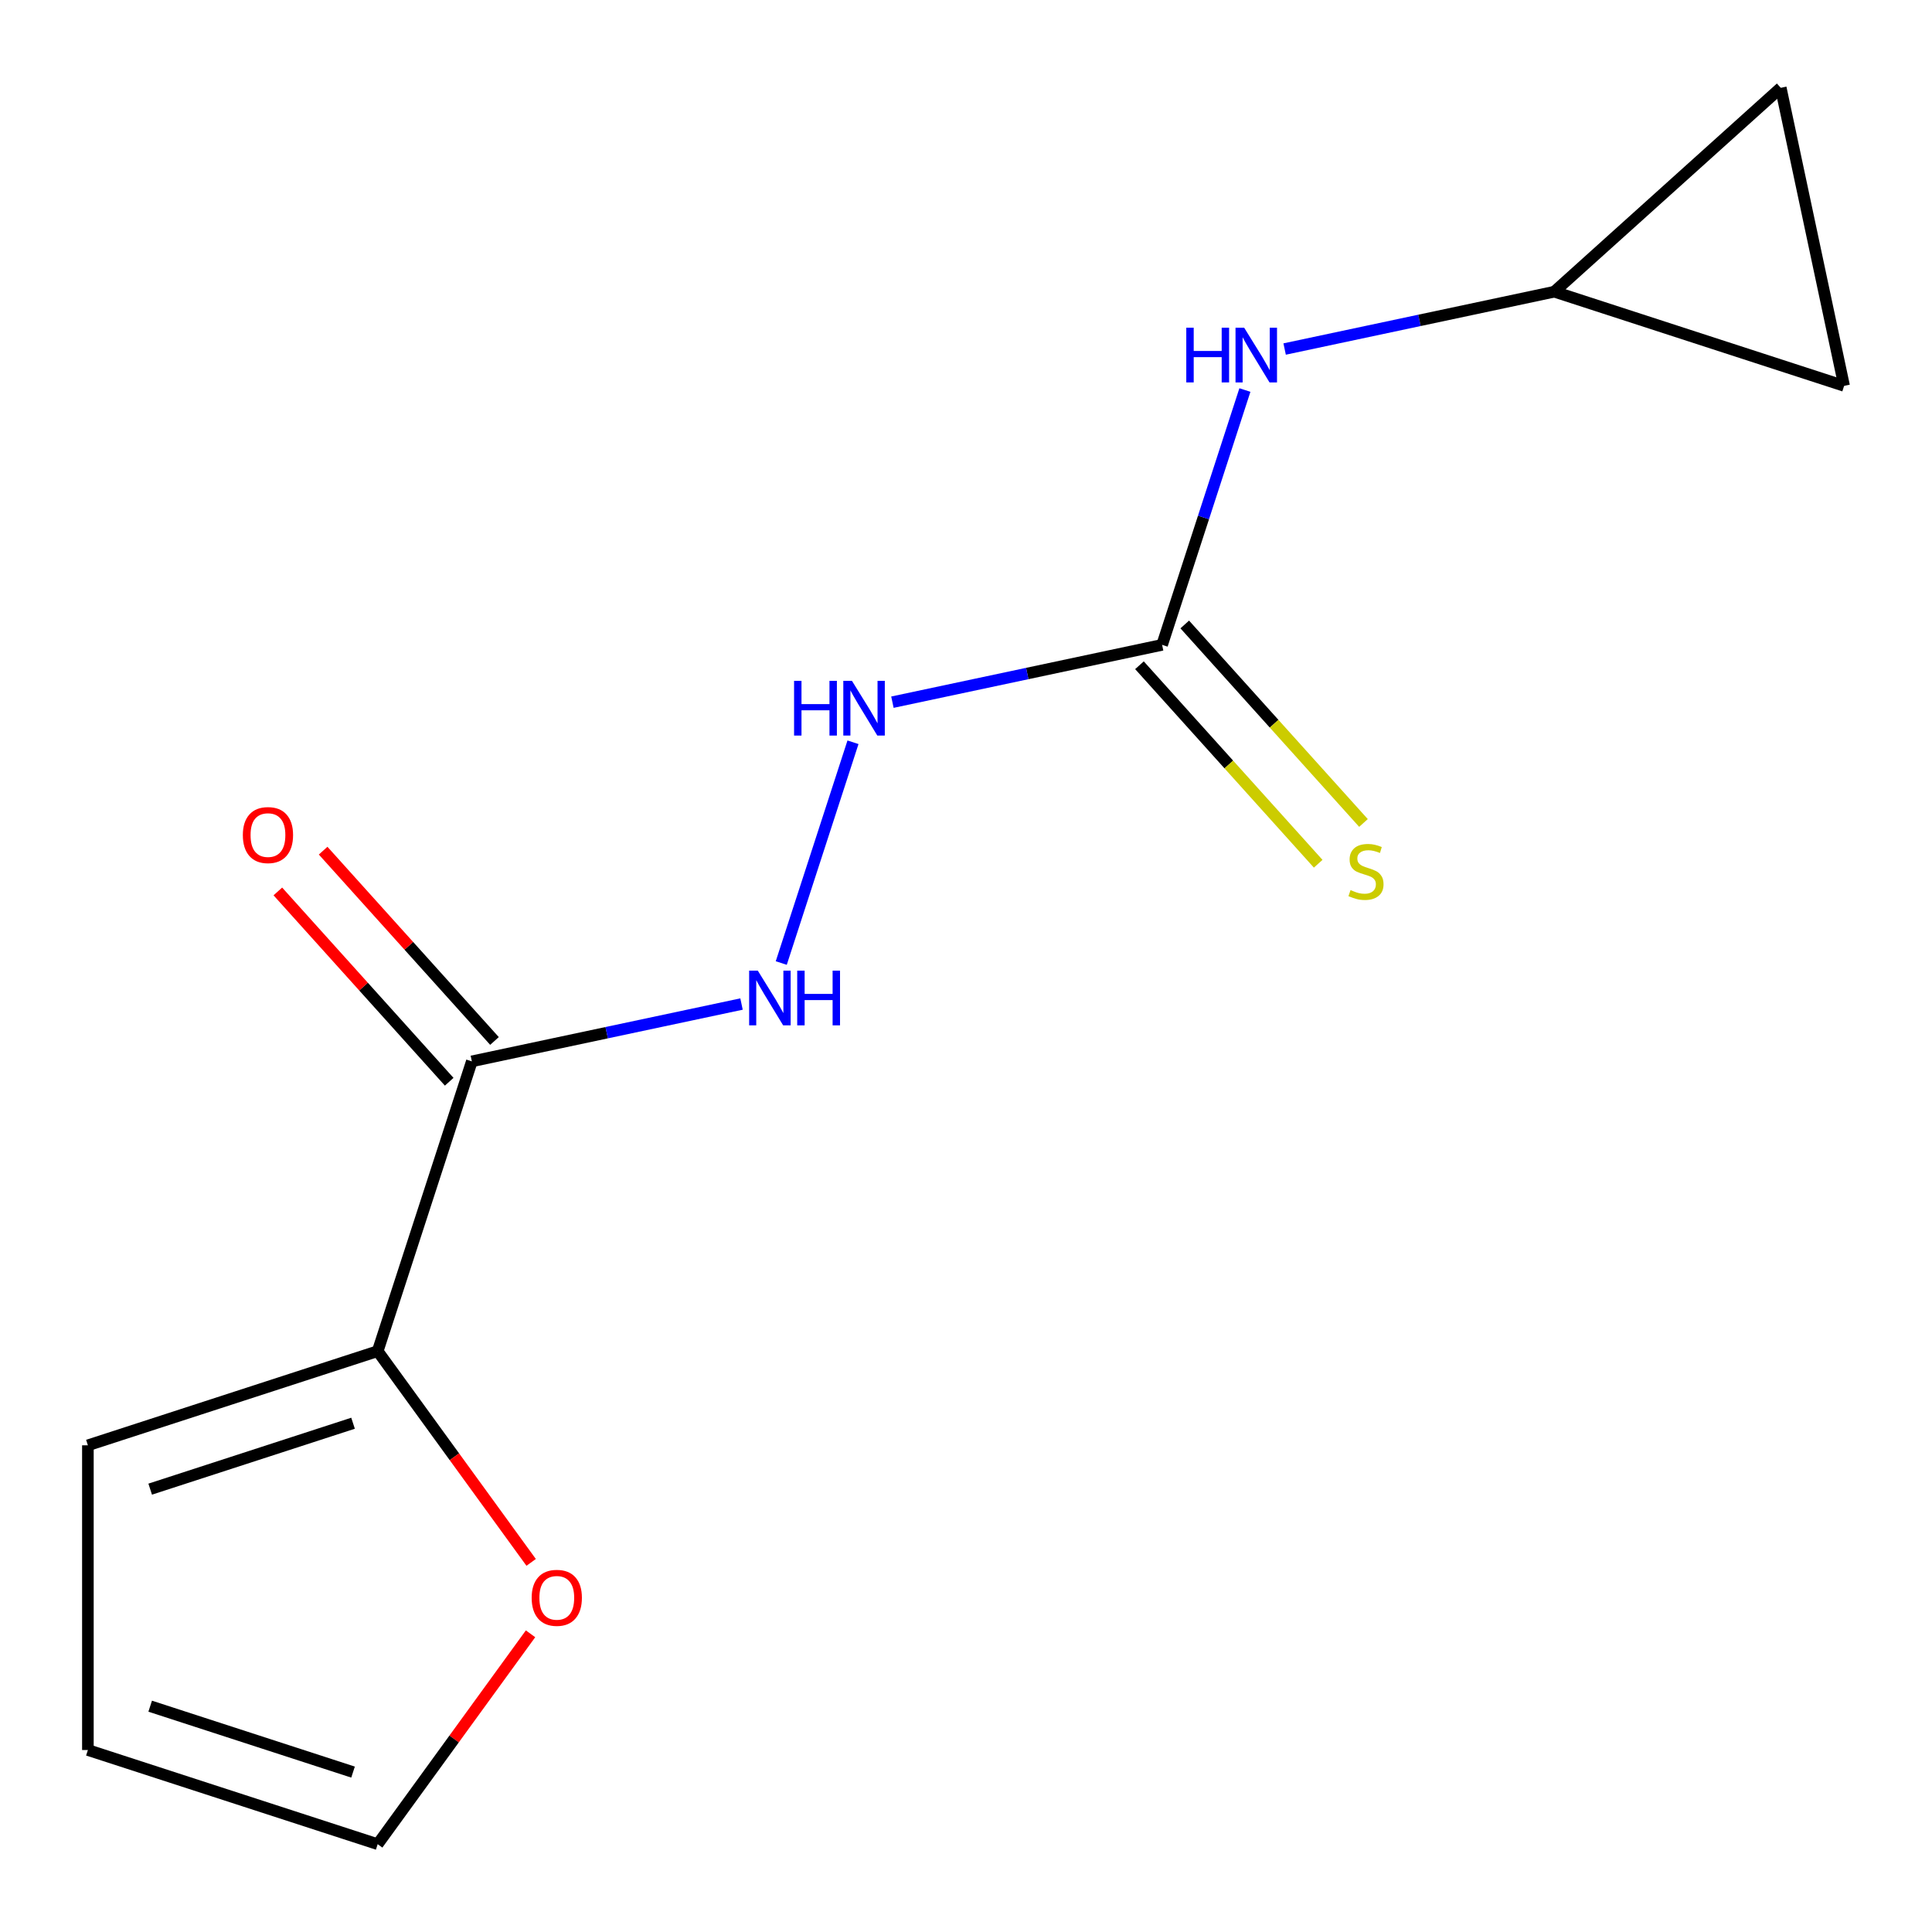 <?xml version='1.0' encoding='iso-8859-1'?>
<svg version='1.1' baseProfile='full'
              xmlns='http://www.w3.org/2000/svg'
                      xmlns:rdkit='http://www.rdkit.org/xml'
                      xmlns:xlink='http://www.w3.org/1999/xlink'
                  xml:space='preserve'
width='1000px' height='1000px' viewBox='0 0 1000 1000'>
<!-- END OF HEADER -->
<rect style='opacity:1.0;fill:#FFFFFF;stroke:none' width='1000' height='1000' x='0' y='0'> </rect>
<path class='bond-1' d='M 244.226,549.357 L 195.489,699.354' style='fill:none;fill-rule:evenodd;stroke:#000000;stroke-width:6px;stroke-linecap:butt;stroke-linejoin:miter;stroke-opacity:1' />
<path class='bond-2' d='M 244.226,549.357 L 314.02,534.521' style='fill:none;fill-rule:evenodd;stroke:#000000;stroke-width:6px;stroke-linecap:butt;stroke-linejoin:miter;stroke-opacity:1' />
<path class='bond-2' d='M 314.02,534.521 L 383.813,519.686' style='fill:none;fill-rule:evenodd;stroke:#0000FF;stroke-width:6px;stroke-linecap:butt;stroke-linejoin:miter;stroke-opacity:1' />
<path class='bond-10' d='M 255.946,538.803 L 211.6,489.551' style='fill:none;fill-rule:evenodd;stroke:#000000;stroke-width:6px;stroke-linecap:butt;stroke-linejoin:miter;stroke-opacity:1' />
<path class='bond-10' d='M 211.6,489.551 L 167.254,440.3' style='fill:none;fill-rule:evenodd;stroke:#FF0000;stroke-width:6px;stroke-linecap:butt;stroke-linejoin:miter;stroke-opacity:1' />
<path class='bond-10' d='M 232.505,559.91 L 188.159,510.658' style='fill:none;fill-rule:evenodd;stroke:#000000;stroke-width:6px;stroke-linecap:butt;stroke-linejoin:miter;stroke-opacity:1' />
<path class='bond-10' d='M 188.159,510.658 L 143.812,461.406' style='fill:none;fill-rule:evenodd;stroke:#FF0000;stroke-width:6px;stroke-linecap:butt;stroke-linejoin:miter;stroke-opacity:1' />
<path class='bond-0' d='M 601.504,333.777 L 531.71,348.612' style='fill:none;fill-rule:evenodd;stroke:#000000;stroke-width:6px;stroke-linecap:butt;stroke-linejoin:miter;stroke-opacity:1' />
<path class='bond-0' d='M 531.71,348.612 L 461.916,363.447' style='fill:none;fill-rule:evenodd;stroke:#0000FF;stroke-width:6px;stroke-linecap:butt;stroke-linejoin:miter;stroke-opacity:1' />
<path class='bond-3' d='M 601.504,333.777 L 622.931,267.829' style='fill:none;fill-rule:evenodd;stroke:#000000;stroke-width:6px;stroke-linecap:butt;stroke-linejoin:miter;stroke-opacity:1' />
<path class='bond-3' d='M 622.931,267.829 L 644.359,201.882' style='fill:none;fill-rule:evenodd;stroke:#0000FF;stroke-width:6px;stroke-linecap:butt;stroke-linejoin:miter;stroke-opacity:1' />
<path class='bond-7' d='M 589.783,344.33 L 636.038,395.701' style='fill:none;fill-rule:evenodd;stroke:#000000;stroke-width:6px;stroke-linecap:butt;stroke-linejoin:miter;stroke-opacity:1' />
<path class='bond-7' d='M 636.038,395.701 L 682.293,447.073' style='fill:none;fill-rule:evenodd;stroke:#CCCC00;stroke-width:6px;stroke-linecap:butt;stroke-linejoin:miter;stroke-opacity:1' />
<path class='bond-7' d='M 613.224,323.223 L 659.48,374.595' style='fill:none;fill-rule:evenodd;stroke:#000000;stroke-width:6px;stroke-linecap:butt;stroke-linejoin:miter;stroke-opacity:1' />
<path class='bond-7' d='M 659.48,374.595 L 705.735,425.966' style='fill:none;fill-rule:evenodd;stroke:#CCCC00;stroke-width:6px;stroke-linecap:butt;stroke-linejoin:miter;stroke-opacity:1' />
<path class='bond-6' d='M 195.489,699.354 L 235.206,754.021' style='fill:none;fill-rule:evenodd;stroke:#000000;stroke-width:6px;stroke-linecap:butt;stroke-linejoin:miter;stroke-opacity:1' />
<path class='bond-6' d='M 235.206,754.021 L 274.924,808.687' style='fill:none;fill-rule:evenodd;stroke:#FF0000;stroke-width:6px;stroke-linecap:butt;stroke-linejoin:miter;stroke-opacity:1' />
<path class='bond-11' d='M 195.489,699.354 L 45.491,748.091' style='fill:none;fill-rule:evenodd;stroke:#000000;stroke-width:6px;stroke-linecap:butt;stroke-linejoin:miter;stroke-opacity:1' />
<path class='bond-11' d='M 182.736,736.664 L 77.738,770.78' style='fill:none;fill-rule:evenodd;stroke:#000000;stroke-width:6px;stroke-linecap:butt;stroke-linejoin:miter;stroke-opacity:1' />
<path class='bond-5' d='M 404.378,498.462 L 441.506,384.195' style='fill:none;fill-rule:evenodd;stroke:#0000FF;stroke-width:6px;stroke-linecap:butt;stroke-linejoin:miter;stroke-opacity:1' />
<path class='bond-4' d='M 664.924,180.658 L 734.718,165.823' style='fill:none;fill-rule:evenodd;stroke:#0000FF;stroke-width:6px;stroke-linecap:butt;stroke-linejoin:miter;stroke-opacity:1' />
<path class='bond-4' d='M 734.718,165.823 L 804.511,150.988' style='fill:none;fill-rule:evenodd;stroke:#000000;stroke-width:6px;stroke-linecap:butt;stroke-linejoin:miter;stroke-opacity:1' />
<path class='bond-8' d='M 804.511,150.988 L 921.718,45.455' style='fill:none;fill-rule:evenodd;stroke:#000000;stroke-width:6px;stroke-linecap:butt;stroke-linejoin:miter;stroke-opacity:1' />
<path class='bond-9' d='M 804.511,150.988 L 954.509,199.725' style='fill:none;fill-rule:evenodd;stroke:#000000;stroke-width:6px;stroke-linecap:butt;stroke-linejoin:miter;stroke-opacity:1' />
<path class='bond-12' d='M 274.604,845.653 L 235.046,900.099' style='fill:none;fill-rule:evenodd;stroke:#FF0000;stroke-width:6px;stroke-linecap:butt;stroke-linejoin:miter;stroke-opacity:1' />
<path class='bond-12' d='M 235.046,900.099 L 195.489,954.545' style='fill:none;fill-rule:evenodd;stroke:#000000;stroke-width:6px;stroke-linecap:butt;stroke-linejoin:miter;stroke-opacity:1' />
<path class='bond-15' d='M 921.718,45.455 L 954.509,199.725' style='fill:none;fill-rule:evenodd;stroke:#000000;stroke-width:6px;stroke-linecap:butt;stroke-linejoin:miter;stroke-opacity:1' />
<path class='bond-13' d='M 45.491,748.091 L 45.491,905.808' style='fill:none;fill-rule:evenodd;stroke:#000000;stroke-width:6px;stroke-linecap:butt;stroke-linejoin:miter;stroke-opacity:1' />
<path class='bond-14' d='M 195.489,954.545 L 45.491,905.808' style='fill:none;fill-rule:evenodd;stroke:#000000;stroke-width:6px;stroke-linecap:butt;stroke-linejoin:miter;stroke-opacity:1' />
<path class='bond-14' d='M 182.736,917.235 L 77.738,883.119' style='fill:none;fill-rule:evenodd;stroke:#000000;stroke-width:6px;stroke-linecap:butt;stroke-linejoin:miter;stroke-opacity:1' />
<path  class='atom-3' d='M 392.236 502.405
L 401.516 517.405
Q 402.436 518.885, 403.916 521.565
Q 405.396 524.245, 405.476 524.405
L 405.476 502.405
L 409.236 502.405
L 409.236 530.725
L 405.356 530.725
L 395.396 514.325
Q 394.236 512.405, 392.996 510.205
Q 391.796 508.005, 391.436 507.325
L 391.436 530.725
L 387.756 530.725
L 387.756 502.405
L 392.236 502.405
' fill='#0000FF'/>
<path  class='atom-3' d='M 412.636 502.405
L 416.476 502.405
L 416.476 514.445
L 430.956 514.445
L 430.956 502.405
L 434.796 502.405
L 434.796 530.725
L 430.956 530.725
L 430.956 517.645
L 416.476 517.645
L 416.476 530.725
L 412.636 530.725
L 412.636 502.405
' fill='#0000FF'/>
<path  class='atom-4' d='M 614.021 169.619
L 617.861 169.619
L 617.861 181.659
L 632.341 181.659
L 632.341 169.619
L 636.181 169.619
L 636.181 197.939
L 632.341 197.939
L 632.341 184.859
L 617.861 184.859
L 617.861 197.939
L 614.021 197.939
L 614.021 169.619
' fill='#0000FF'/>
<path  class='atom-4' d='M 643.981 169.619
L 653.261 184.619
Q 654.181 186.099, 655.661 188.779
Q 657.141 191.459, 657.221 191.619
L 657.221 169.619
L 660.981 169.619
L 660.981 197.939
L 657.101 197.939
L 647.141 181.539
Q 645.981 179.619, 644.741 177.419
Q 643.541 175.219, 643.181 174.539
L 643.181 197.939
L 639.501 197.939
L 639.501 169.619
L 643.981 169.619
' fill='#0000FF'/>
<path  class='atom-6' d='M 411.013 352.408
L 414.853 352.408
L 414.853 364.448
L 429.333 364.448
L 429.333 352.408
L 433.173 352.408
L 433.173 380.728
L 429.333 380.728
L 429.333 367.648
L 414.853 367.648
L 414.853 380.728
L 411.013 380.728
L 411.013 352.408
' fill='#0000FF'/>
<path  class='atom-6' d='M 440.973 352.408
L 450.253 367.408
Q 451.173 368.888, 452.653 371.568
Q 454.133 374.248, 454.213 374.408
L 454.213 352.408
L 457.973 352.408
L 457.973 380.728
L 454.093 380.728
L 444.133 364.328
Q 442.973 362.408, 441.733 360.208
Q 440.533 358.008, 440.173 357.328
L 440.173 380.728
L 436.493 380.728
L 436.493 352.408
L 440.973 352.408
' fill='#0000FF'/>
<path  class='atom-7' d='M 275.192 827.03
Q 275.192 820.23, 278.552 816.43
Q 281.912 812.63, 288.192 812.63
Q 294.472 812.63, 297.832 816.43
Q 301.192 820.23, 301.192 827.03
Q 301.192 833.91, 297.792 837.83
Q 294.392 841.71, 288.192 841.71
Q 281.952 841.71, 278.552 837.83
Q 275.192 833.95, 275.192 827.03
M 288.192 838.51
Q 292.512 838.51, 294.832 835.63
Q 297.192 832.71, 297.192 827.03
Q 297.192 821.47, 294.832 818.67
Q 292.512 815.83, 288.192 815.83
Q 283.872 815.83, 281.512 818.63
Q 279.192 821.43, 279.192 827.03
Q 279.192 832.75, 281.512 835.63
Q 283.872 838.51, 288.192 838.51
' fill='#FF0000'/>
<path  class='atom-8' d='M 699.037 460.703
Q 699.357 460.823, 700.677 461.383
Q 701.997 461.943, 703.437 462.303
Q 704.917 462.623, 706.357 462.623
Q 709.037 462.623, 710.597 461.343
Q 712.157 460.023, 712.157 457.743
Q 712.157 456.183, 711.357 455.223
Q 710.597 454.263, 709.397 453.743
Q 708.197 453.223, 706.197 452.623
Q 703.677 451.863, 702.157 451.143
Q 700.677 450.423, 699.597 448.903
Q 698.557 447.383, 698.557 444.823
Q 698.557 441.263, 700.957 439.063
Q 703.397 436.863, 708.197 436.863
Q 711.477 436.863, 715.197 438.423
L 714.277 441.503
Q 710.877 440.103, 708.317 440.103
Q 705.557 440.103, 704.037 441.263
Q 702.517 442.383, 702.557 444.343
Q 702.557 445.863, 703.317 446.783
Q 704.117 447.703, 705.237 448.223
Q 706.397 448.743, 708.317 449.343
Q 710.877 450.143, 712.397 450.943
Q 713.917 451.743, 714.997 453.383
Q 716.117 454.983, 716.117 457.743
Q 716.117 461.663, 713.477 463.783
Q 710.877 465.863, 706.517 465.863
Q 703.997 465.863, 702.077 465.303
Q 700.197 464.783, 697.957 463.863
L 699.037 460.703
' fill='#CCCC00'/>
<path  class='atom-11' d='M 125.693 432.23
Q 125.693 425.43, 129.053 421.63
Q 132.413 417.83, 138.693 417.83
Q 144.973 417.83, 148.333 421.63
Q 151.693 425.43, 151.693 432.23
Q 151.693 439.11, 148.293 443.03
Q 144.893 446.91, 138.693 446.91
Q 132.453 446.91, 129.053 443.03
Q 125.693 439.15, 125.693 432.23
M 138.693 443.71
Q 143.013 443.71, 145.333 440.83
Q 147.693 437.91, 147.693 432.23
Q 147.693 426.67, 145.333 423.87
Q 143.013 421.03, 138.693 421.03
Q 134.373 421.03, 132.013 423.83
Q 129.693 426.63, 129.693 432.23
Q 129.693 437.95, 132.013 440.83
Q 134.373 443.71, 138.693 443.71
' fill='#FF0000'/>
</svg>
